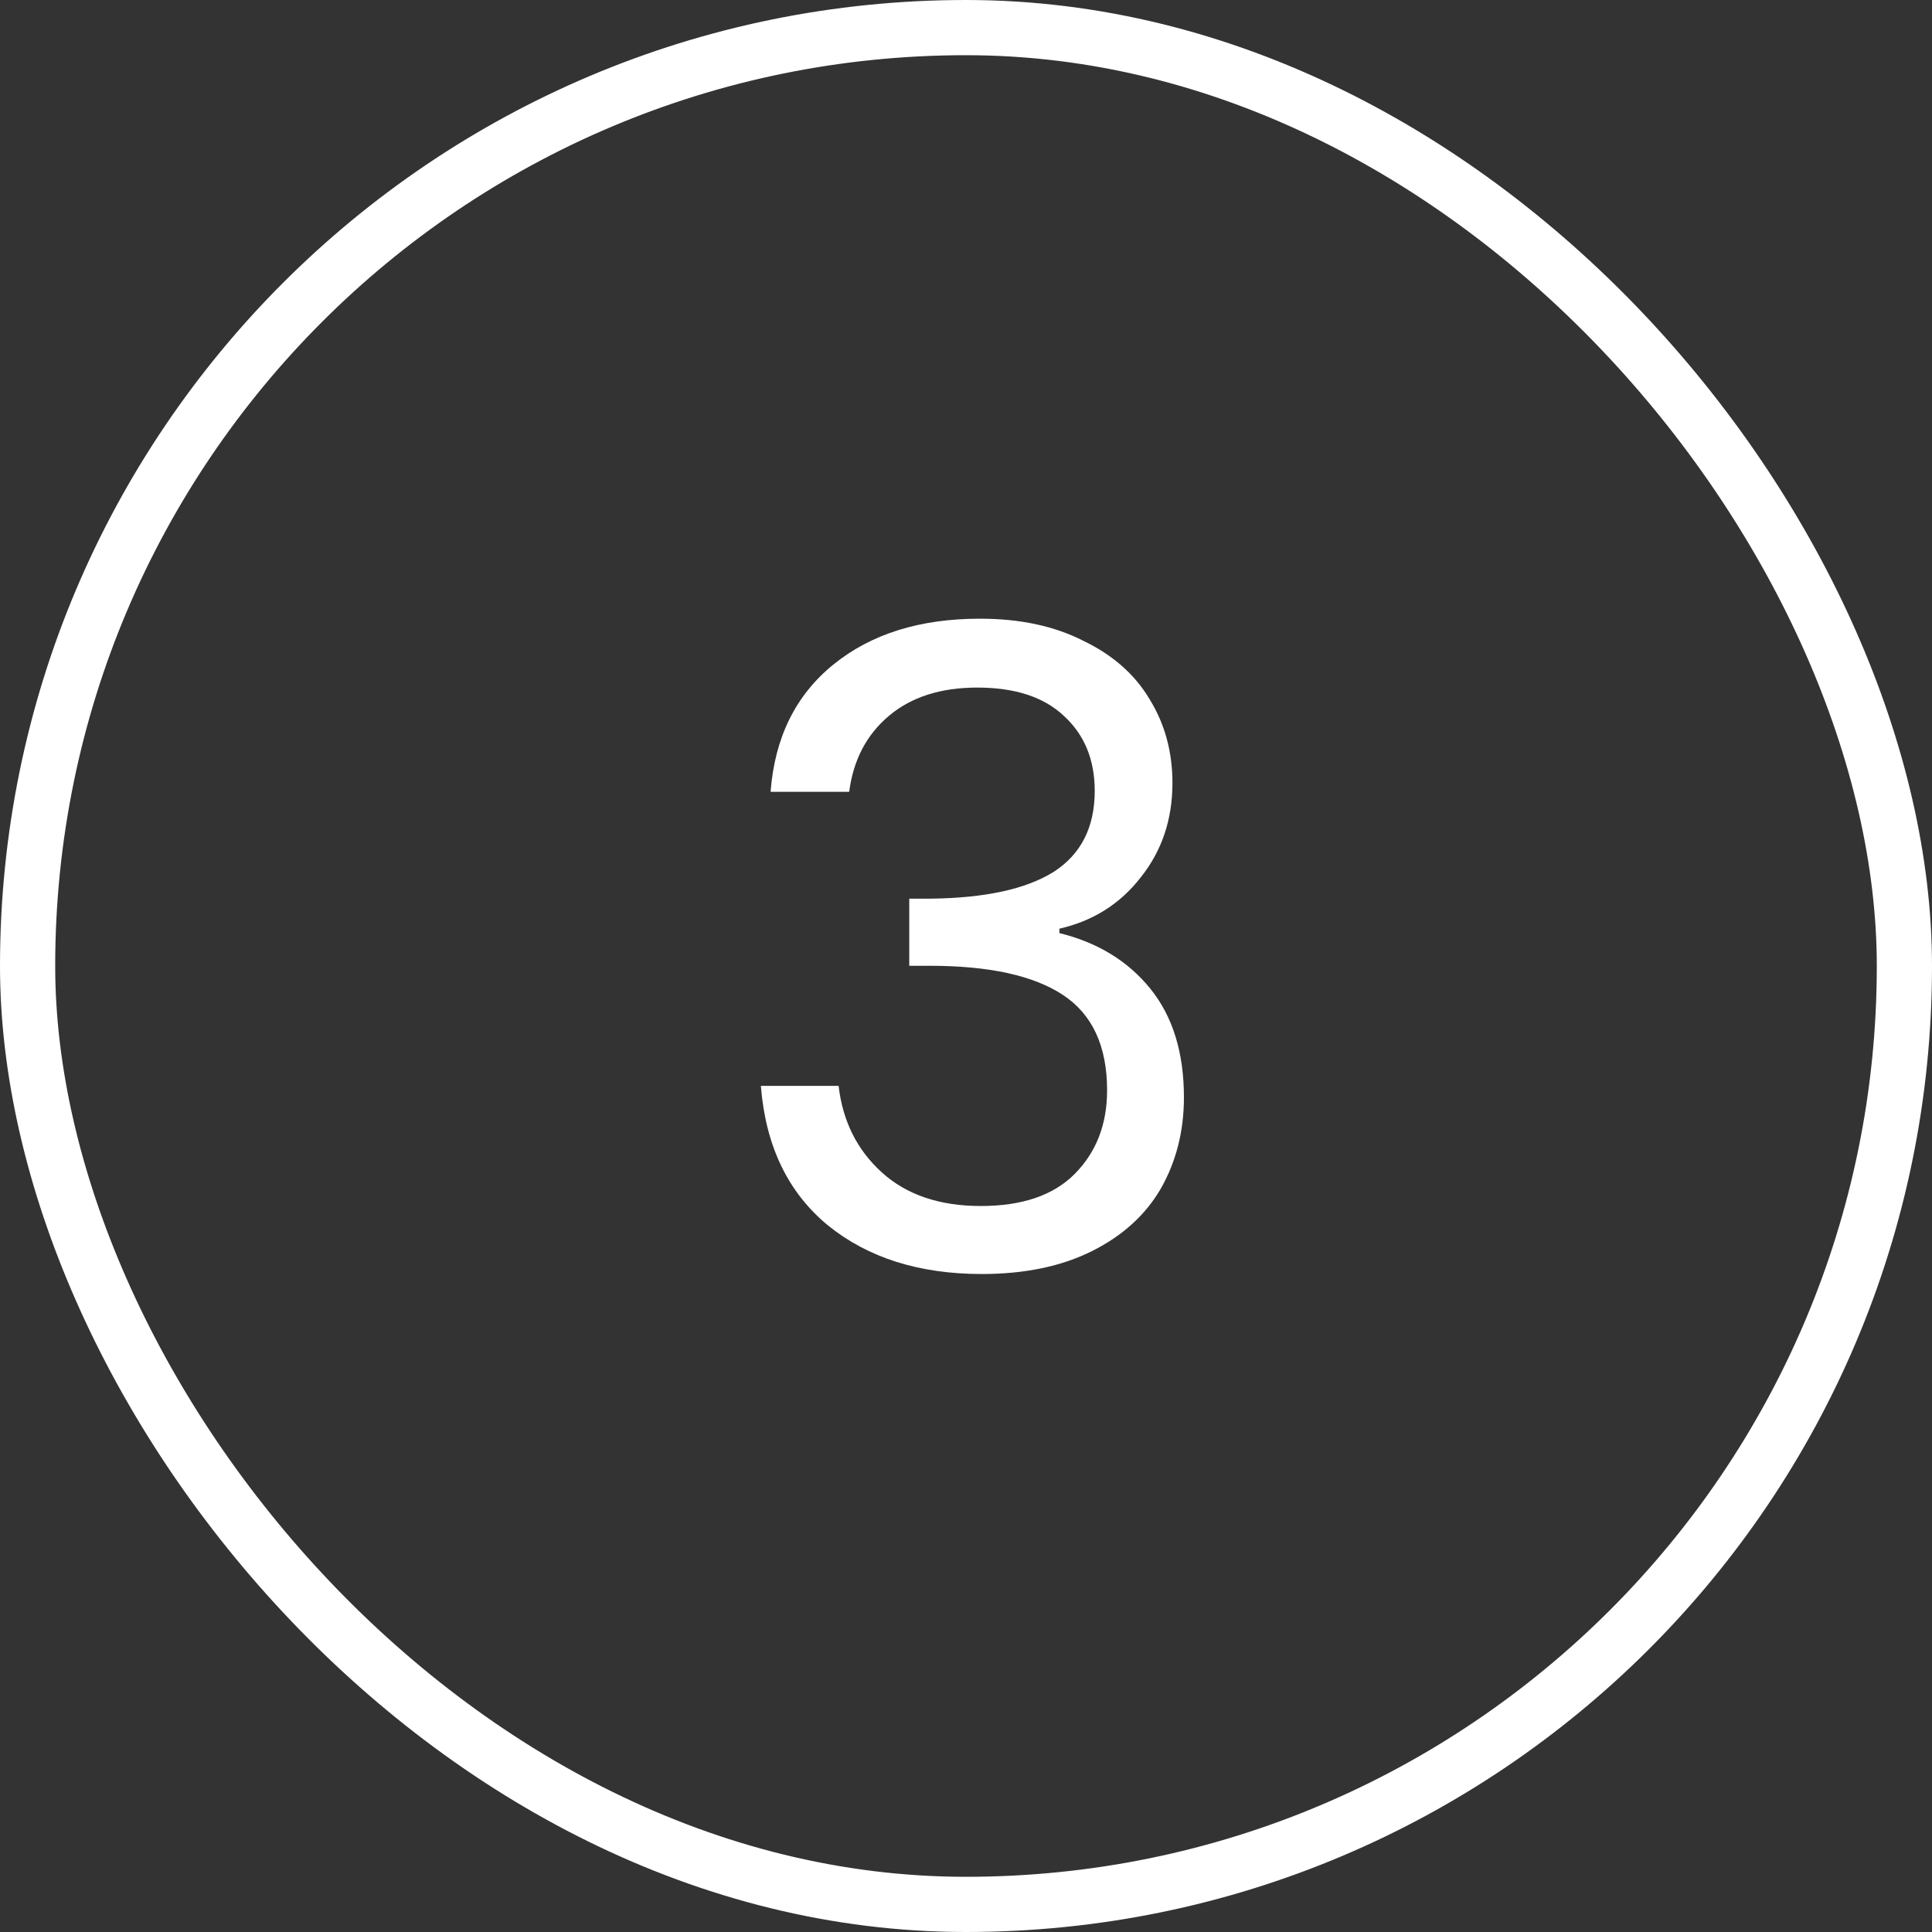 <?xml version="1.0" encoding="UTF-8"?> <svg xmlns="http://www.w3.org/2000/svg" width="70" height="70" viewBox="0 0 70 70" fill="none"><rect x="0" y="0" width="70" height="70" fill="#333333" stroke="none"/> <rect x="1" y="1" width="68" height="68" rx="34" stroke="white" stroke-width="2"></rect> <path d="M27.92 28.688C28.069 26.725 28.827 25.189 30.192 24.08C31.557 22.971 33.328 22.416 35.504 22.416C36.955 22.416 38.203 22.683 39.248 23.216C40.315 23.728 41.115 24.432 41.648 25.328C42.203 26.224 42.48 27.237 42.48 28.368C42.48 29.691 42.096 30.832 41.328 31.792C40.581 32.752 39.6 33.371 38.384 33.648V33.808C39.771 34.149 40.869 34.821 41.68 35.824C42.491 36.827 42.896 38.139 42.896 39.76C42.896 40.976 42.619 42.075 42.064 43.056C41.509 44.016 40.677 44.773 39.568 45.328C38.459 45.883 37.125 46.16 35.568 46.16C33.307 46.16 31.451 45.573 30 44.4C28.549 43.205 27.739 41.52 27.568 39.344H30.384C30.533 40.624 31.056 41.669 31.952 42.48C32.848 43.291 34.043 43.696 35.536 43.696C37.029 43.696 38.16 43.312 38.928 42.544C39.717 41.755 40.112 40.741 40.112 39.504C40.112 37.904 39.579 36.752 38.512 36.048C37.445 35.344 35.835 34.992 33.68 34.992H32.944V32.56H33.712C35.675 32.539 37.157 32.219 38.16 31.6C39.163 30.96 39.664 29.979 39.664 28.656C39.664 27.525 39.291 26.619 38.544 25.936C37.819 25.253 36.773 24.912 35.408 24.912C34.085 24.912 33.019 25.253 32.208 25.936C31.397 26.619 30.917 27.536 30.768 28.688H27.92Z" fill="white"></path> </svg> 